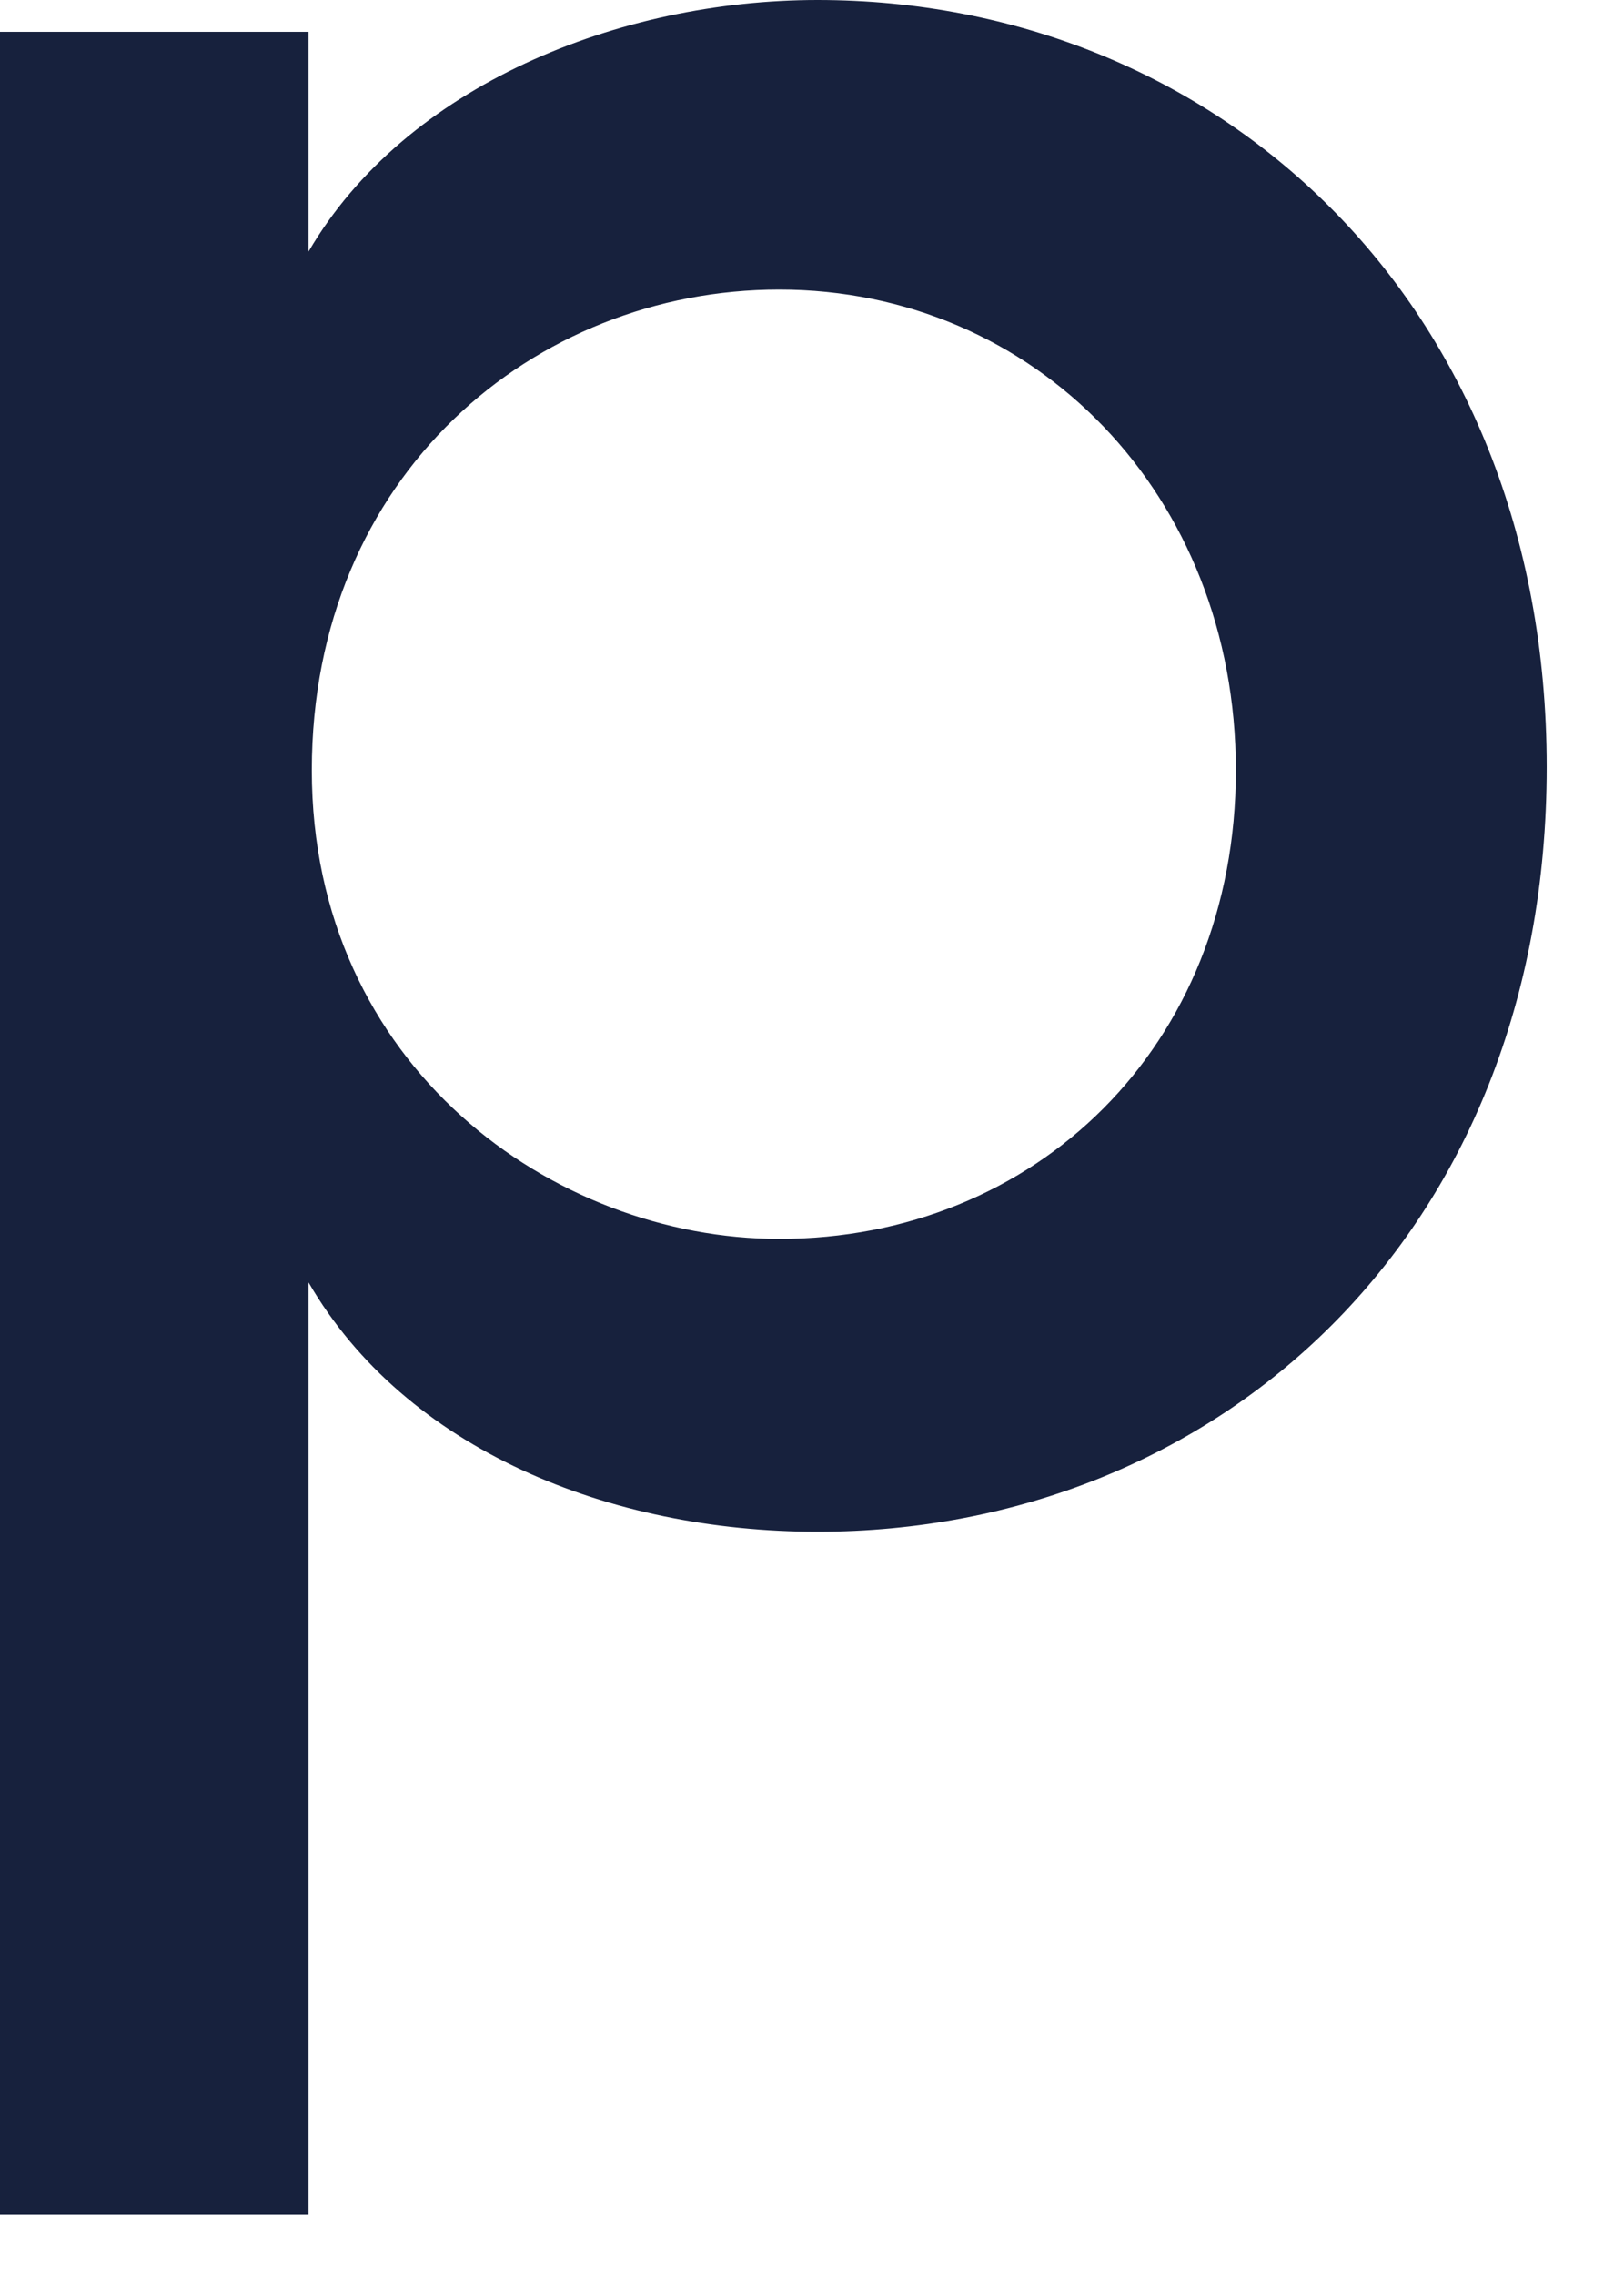 <?xml version="1.0" encoding="utf-8"?>
<svg xmlns="http://www.w3.org/2000/svg" fill="none" height="100%" overflow="visible" preserveAspectRatio="none" style="display: block;" viewBox="0 0 5 7" width="100%">
<g id="path304" style="mix-blend-mode:luminosity">
<path d="M4.762 2.36C4.762 3.802 3.746 4.713 2.517 4.713C1.878 4.713 1.249 4.461 0.95 3.946V6.814H0V0.098H0.95V0.774C1.249 0.262 1.908 0 2.517 0C3.736 0 4.762 0.918 4.762 2.36ZM3.805 2.37C3.805 1.521 3.186 0.891 2.399 0.891C1.645 0.891 0.96 1.462 0.96 2.37C0.96 3.281 1.704 3.812 2.399 3.812C3.186 3.812 3.805 3.222 3.805 2.37Z" fill="#17213D"/>
</g>
</svg>